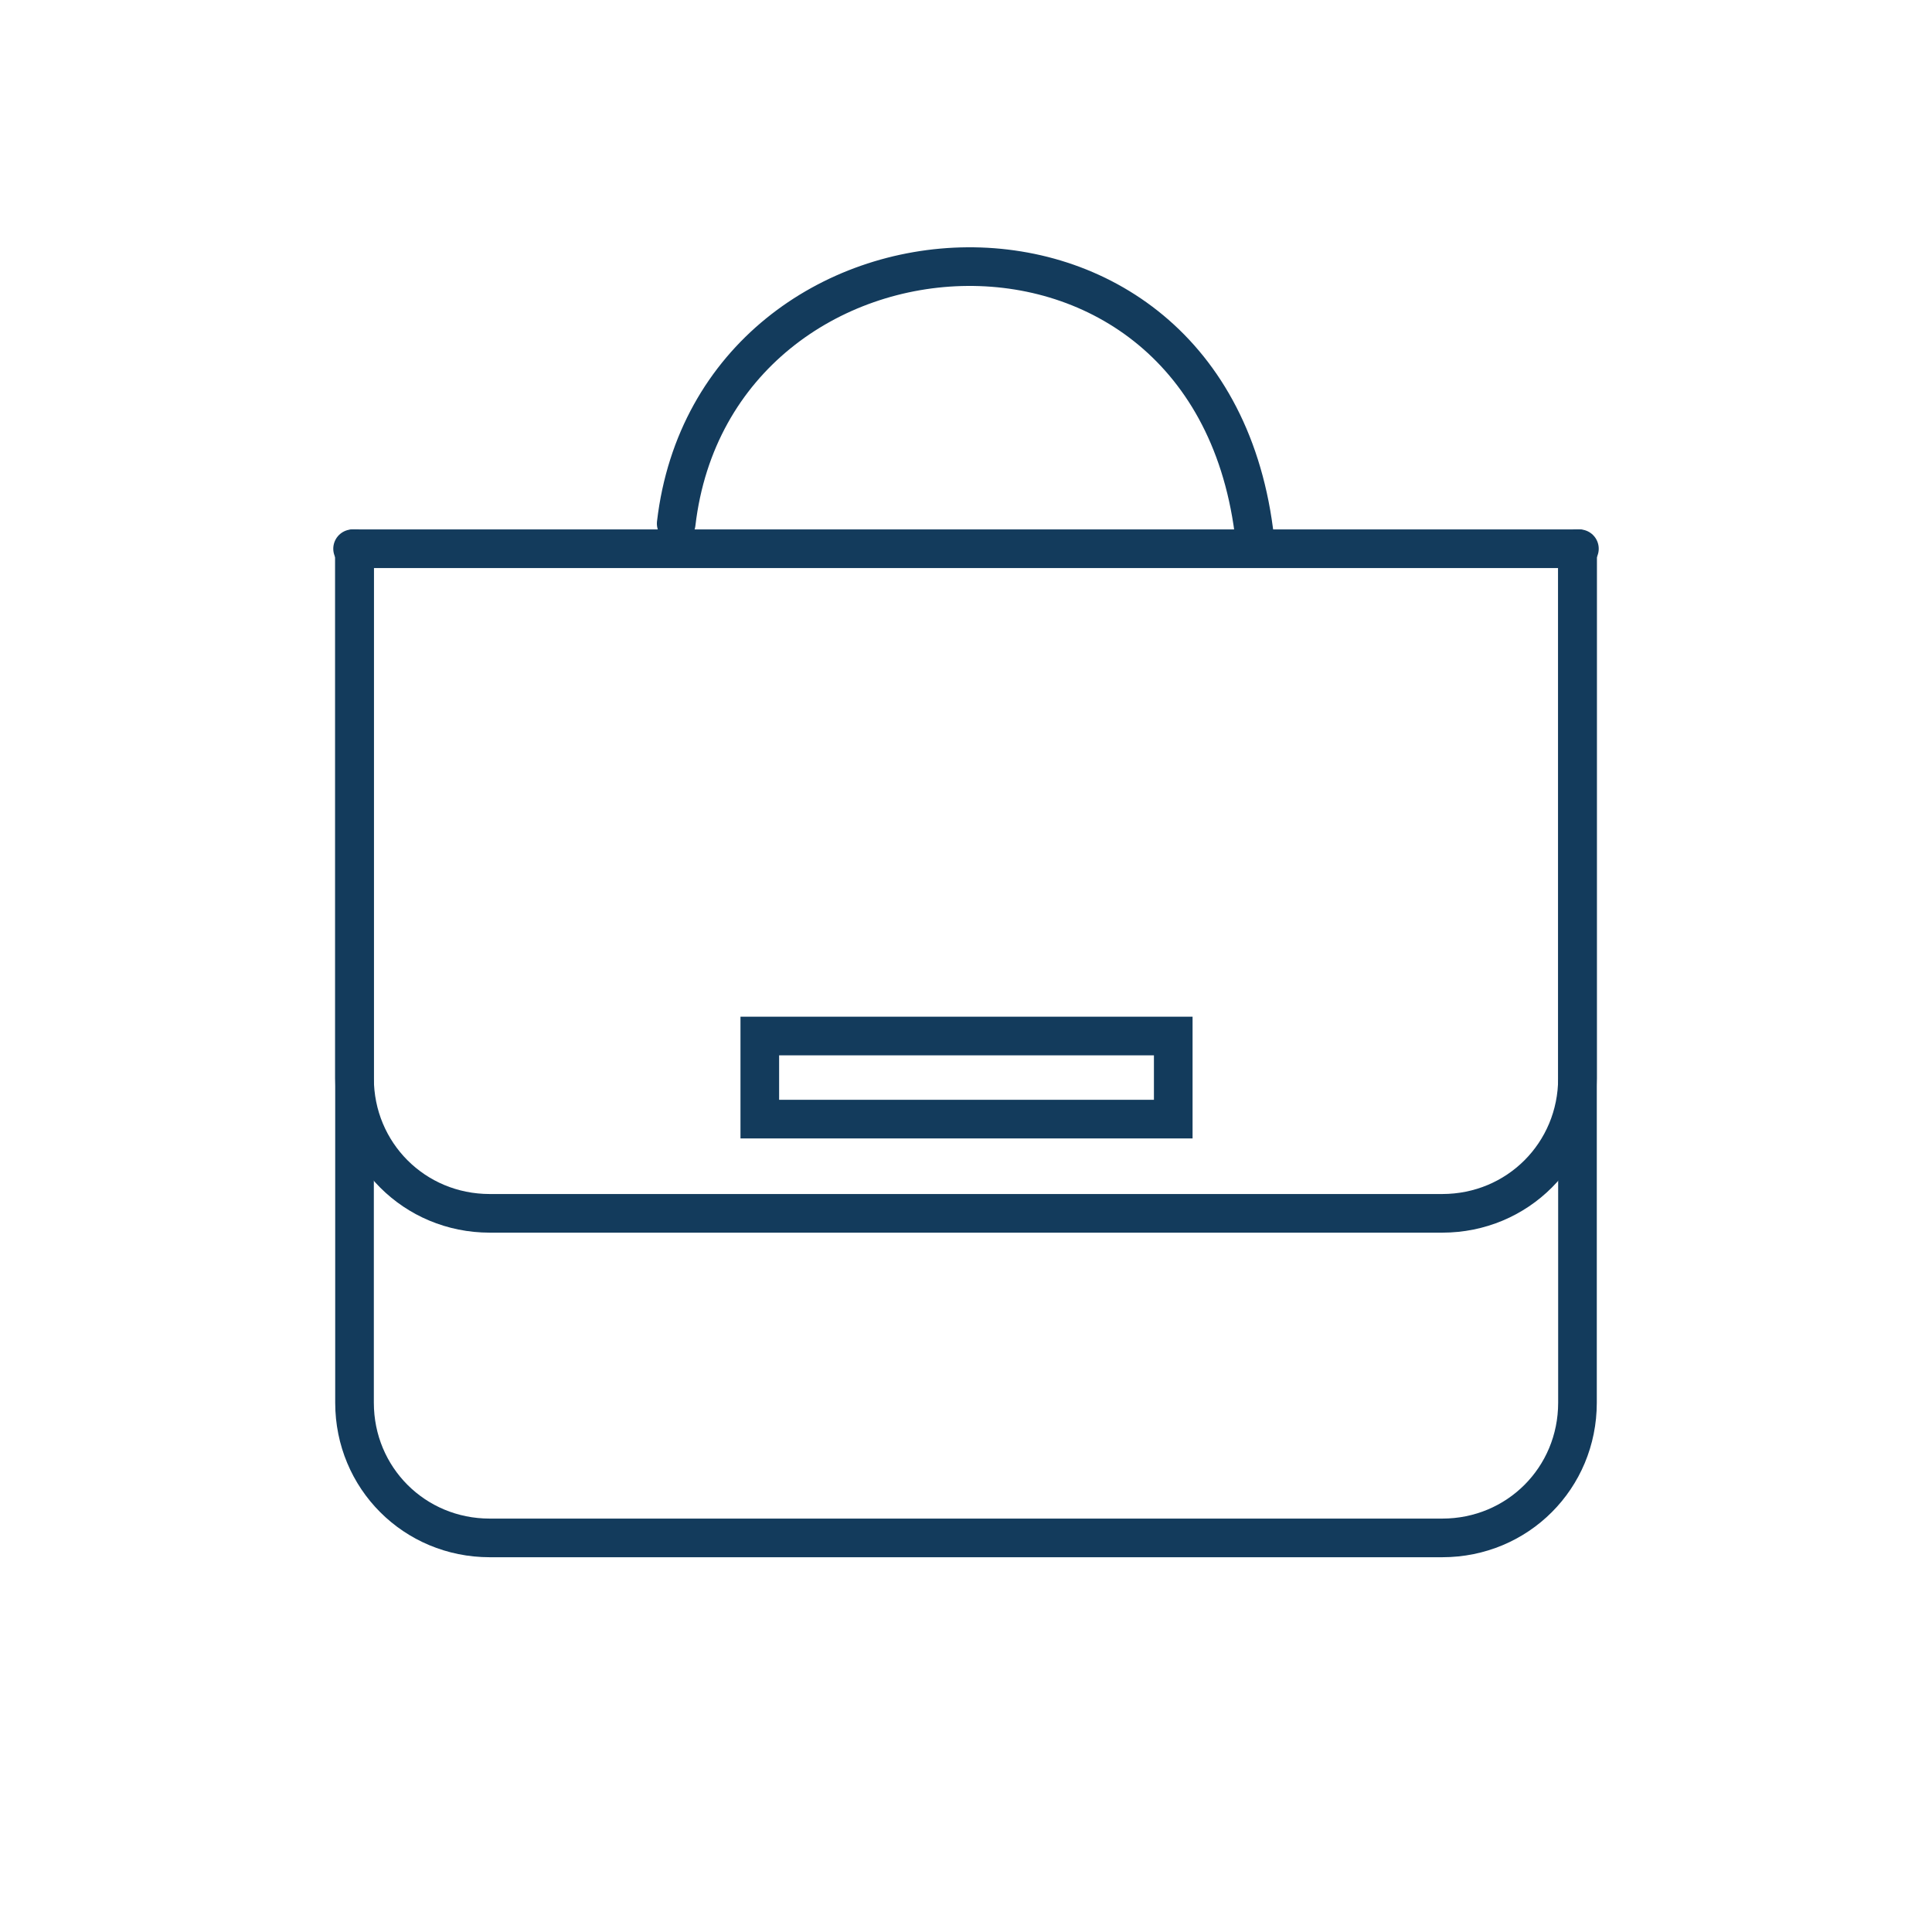 <?xml version="1.0" encoding="utf-8"?>
<!-- Generator: Adobe Illustrator 25.4.1, SVG Export Plug-In . SVG Version: 6.00 Build 0)  -->
<svg version="1.1" id="Layer_1" xmlns="http://www.w3.org/2000/svg" xmlns:xlink="http://www.w3.org/1999/xlink" x="0px" y="0px"
	 viewBox="0 0 100 100" style="enable-background:new 0 0 100 100;" xml:space="preserve">
<style type="text/css">
	.st0{clip-path:url(#SVGID_00000122693035193662574020000016398847724949198779_);}
	.st1{fill:none;stroke:#133B5C;stroke-width:2;stroke-linecap:round;stroke-linejoin:round;}
	.st2{fill:none;stroke:#133B5C;stroke-width:2;stroke-linecap:round;stroke-miterlimit:10;}
</style>
<g>
	<defs>
		<rect id="SVGID_1_" width="100" height="100"/>
	</defs>
	<clipPath id="SVGID_00000170260793860449541020000002974385886051227049_">
		<use xlink:href="#SVGID_1_"  style="overflow:visible;"/>
	</clipPath>
	<g id="Branded-Goods-Icon" style="clip-path:url(#SVGID_00000170260793860449541020000002974385886051227049_);">
		<g id="Group_855" transform="translate(-17.773 -593.976)">
			<g id="Group_854" transform="translate(19.323 618.378)">
				<g id="Group_851">
					<g id="Group_850">
						<g id="Group_849">
							<g id="Group_848">
								<path id="Path_3750_00000032607845614983399460000008592809547728179853_" class="st1" d="M80.2,4H16.7"/>
							</g>
						</g>
					</g>
				</g>
				<g id="Group_852" transform="translate(16.8)">
					<path id="Path_3751" class="st1" d="M63.3,4v44.2c0,3.9-3.1,7-7,7c0,0,0,0,0,0H7c-3.9,0-7-3.1-7-7l0,0V4"/>
				</g>
				<g id="Group_853" transform="translate(16.8)">
					<path id="Path_3752" class="st1" d="M63.3,4v27.4c0,3.9-3.1,7-7,7c0,0,0,0,0,0H7c-3.9,0-7-3.1-7-7V4"/>
				</g>
			</g>
			<rect id="Rectangle_1704" x="57.1" y="647.6" class="st2" width="21.4" height="4.3"/>
		</g>
		<path class="st1" d="M35,27.1C37,10,63.2,8.3,65,28.4"/>
	</g>
</g>
</svg>
